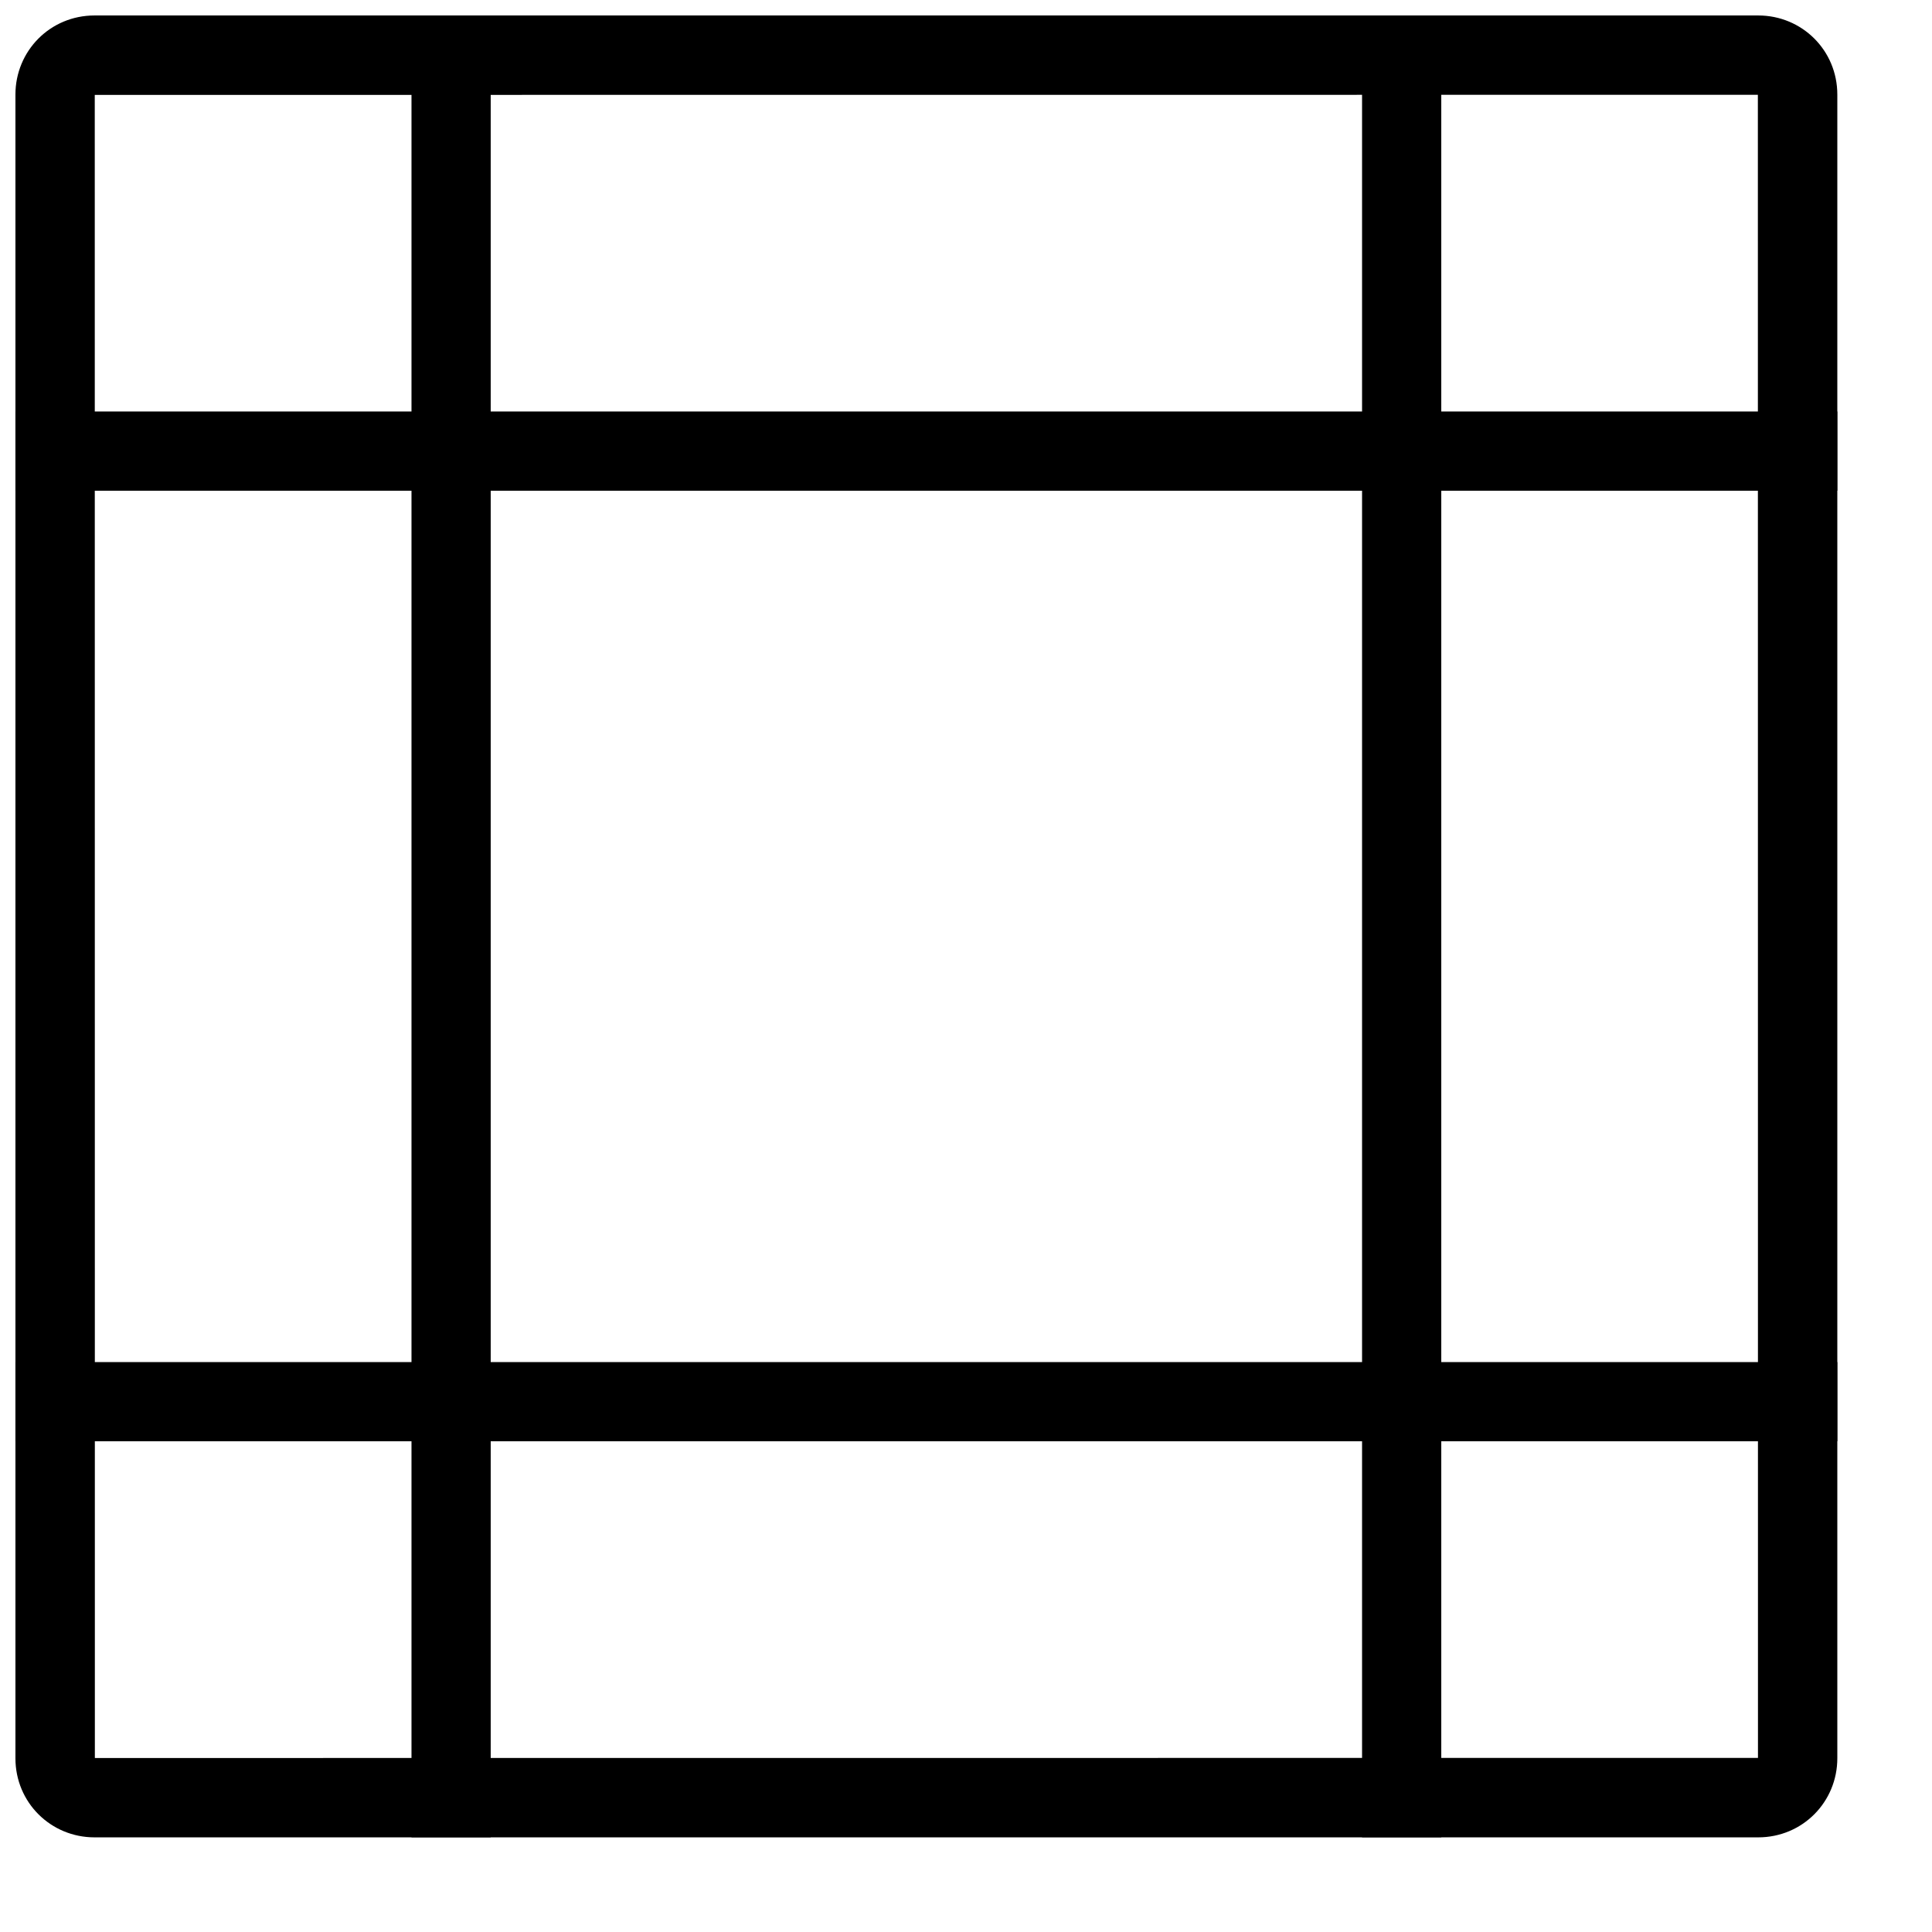 <?xml version="1.0" encoding="UTF-8"?>
<!-- Uploaded to: SVG Repo, www.svgrepo.com, Generator: SVG Repo Mixer Tools -->
<svg width="800px" height="800px" version="1.1" viewBox="144 144 512 512" xmlns="http://www.w3.org/2000/svg">
 <defs>
  <clipPath id="e">
   <path d="m148.09 148.09h482.91v482.91h-482.91z"/>
  </clipPath>
  <clipPath id="d">
   <path d="m253 148.09h22v482.91h-22z"/>
  </clipPath>
  <clipPath id="c">
   <path d="m504 148.09h22v482.91h-22z"/>
  </clipPath>
  <clipPath id="b">
   <path d="m148.09 253h482.91v22h-482.91z"/>
  </clipPath>
  <clipPath id="a">
   <path d="m148.09 504h482.91v22h-482.91z"/>
  </clipPath>
 </defs>
 <g>
  <g clip-path="url(#e)">
   <path d="m169.14 609.89 440.74-0.027-0.027-440.74-440.74 0.027zm-0.086-461.79h440.89c11.578 0 20.965 9.207 20.965 20.965v440.89c0 11.578-9.207 20.965-20.965 20.965h-440.89c-11.578 0-20.965-9.207-20.965-20.965v-440.89c0-11.578 9.207-20.965 20.965-20.965z" fill-rule="evenodd"/>
  </g>
  <g clip-path="url(#d)">
   <path d="m253.05 148.09h20.992v482.82h-20.992z" fill-rule="evenodd"/>
  </g>
  <g clip-path="url(#c)">
   <path d="m504.96 148.09h20.992v482.82h-20.992z" fill-rule="evenodd"/>
  </g>
  <g clip-path="url(#b)">
   <path d="m148.09 253.05h482.82v20.992h-482.82z" fill-rule="evenodd"/>
  </g>
  <g clip-path="url(#a)">
   <path d="m148.09 504.96h482.82v20.992h-482.82z" fill-rule="evenodd"/>
  </g>
 </g>
</svg>